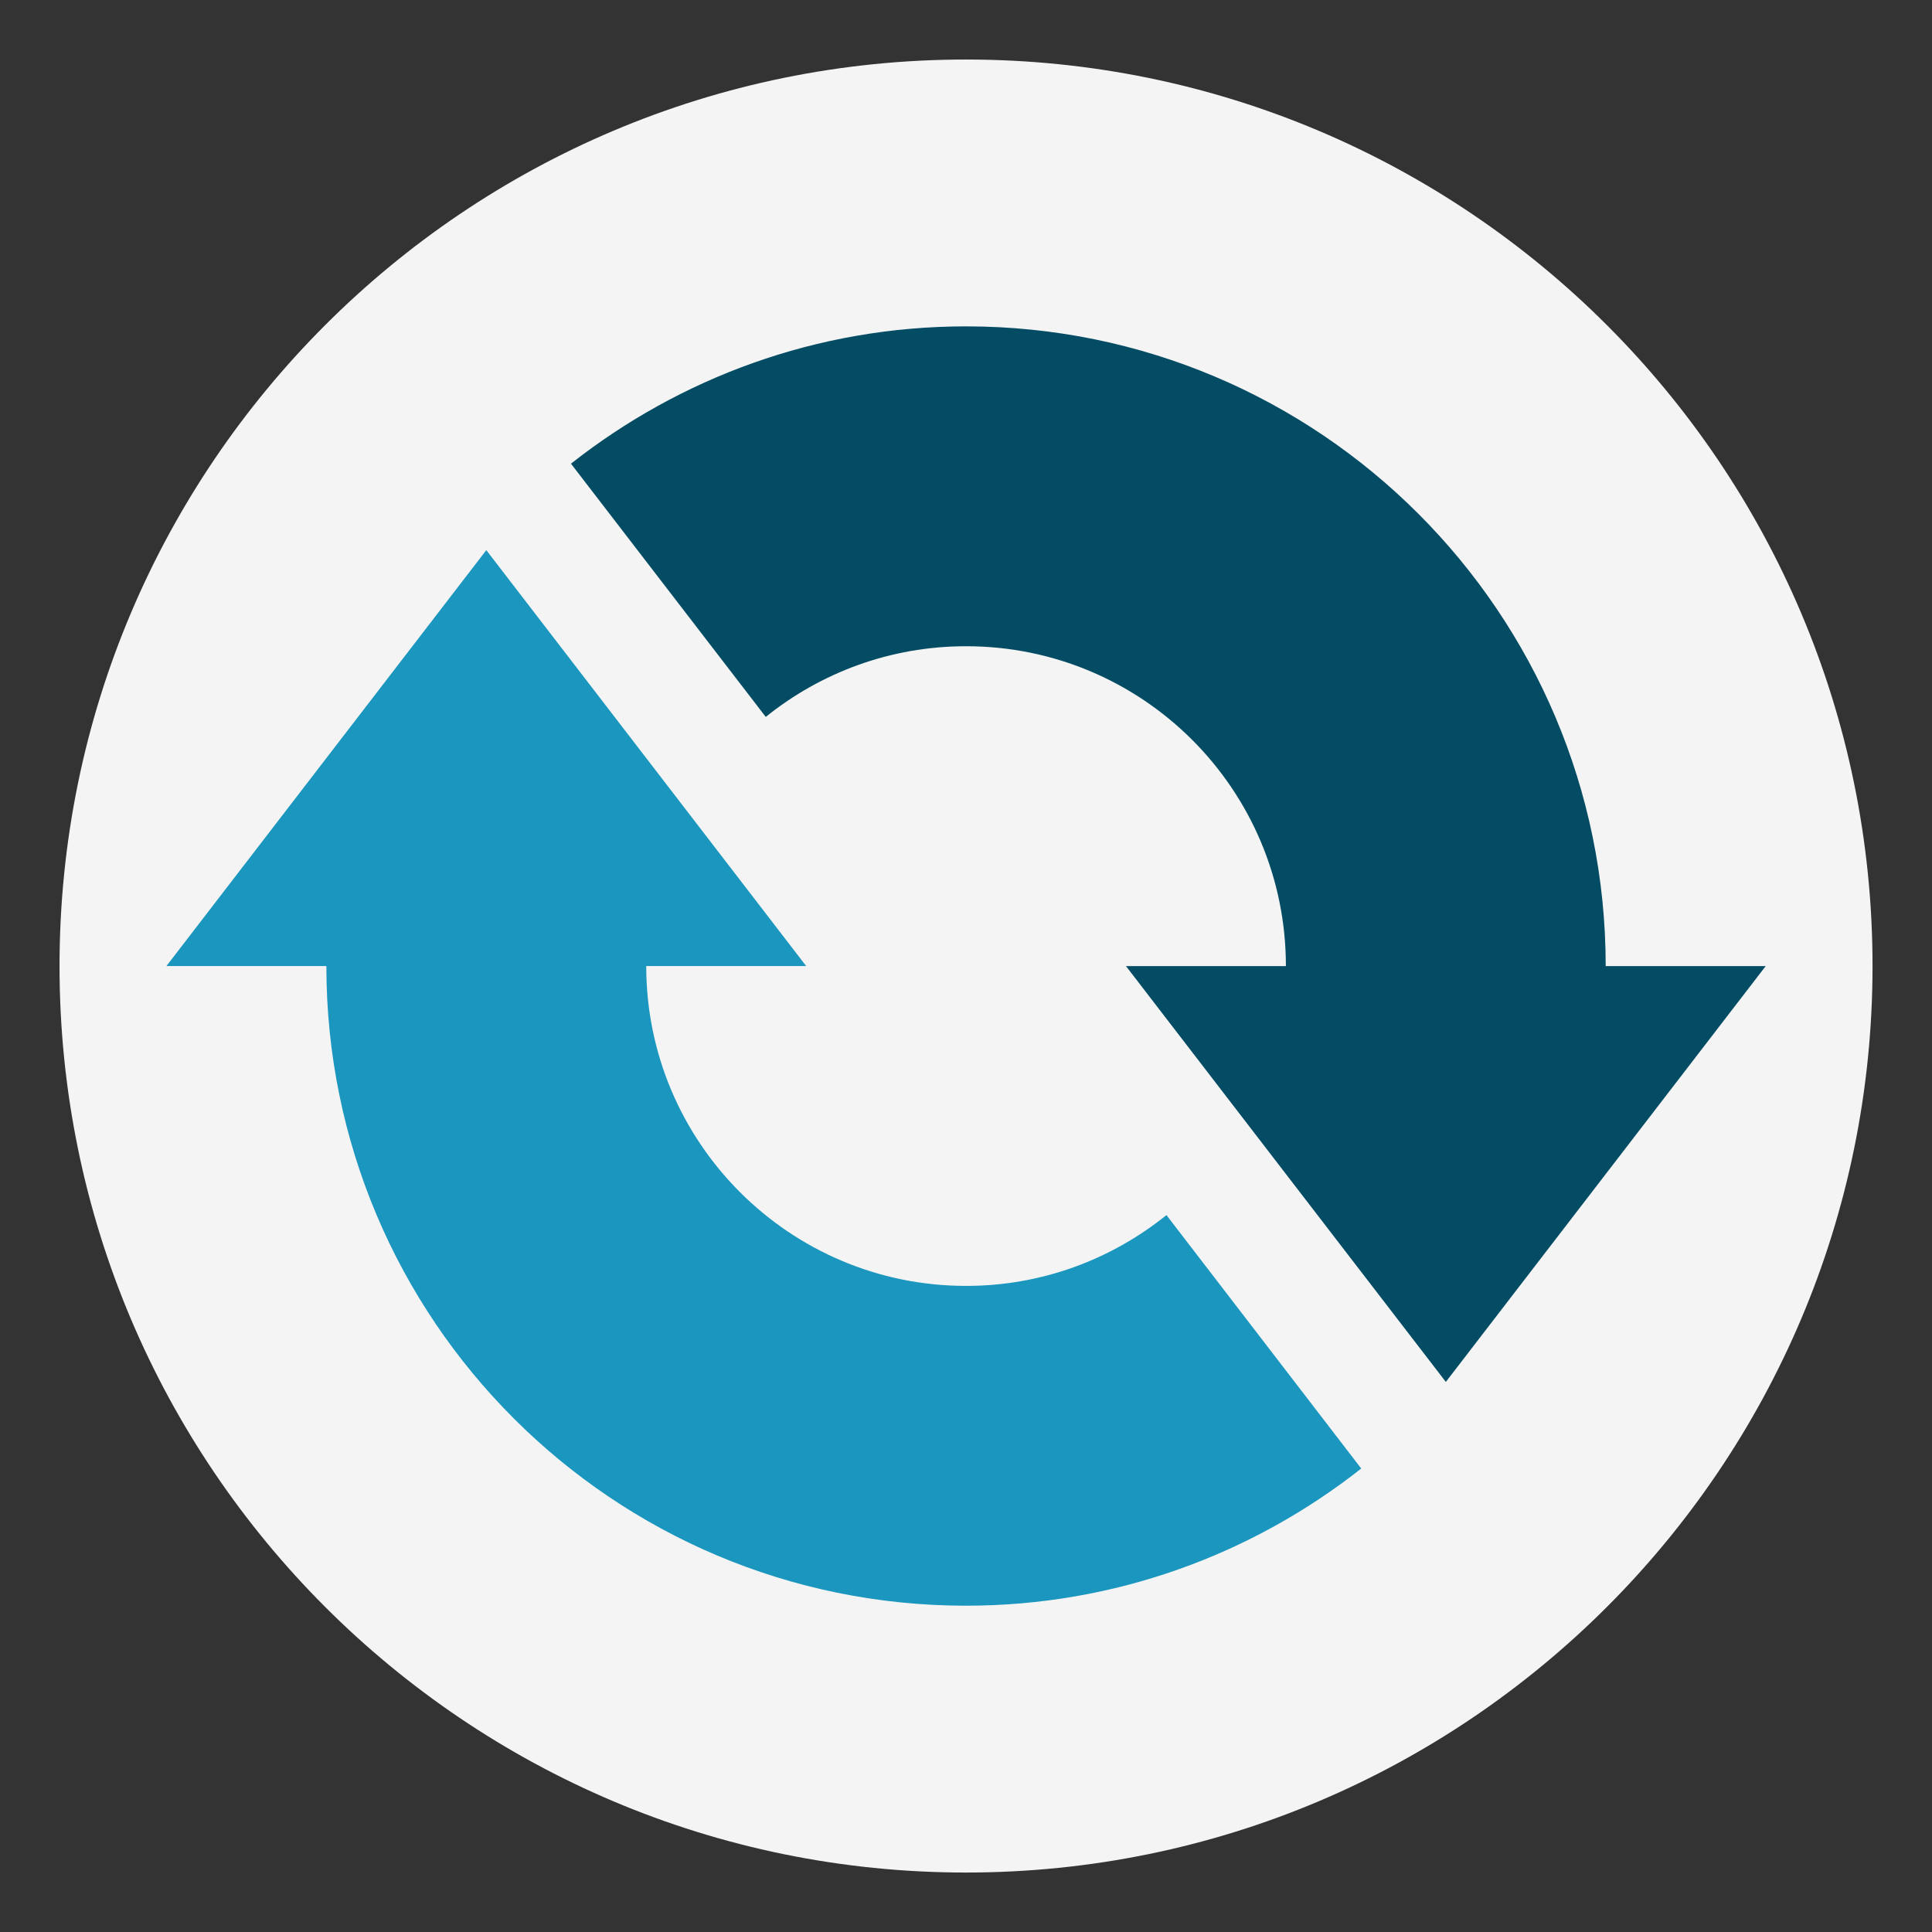 <?xml version="1.0" encoding="UTF-8"?><svg id="Layer_1" xmlns="http://www.w3.org/2000/svg" viewBox="0 0 291.13 291.13"><rect x="0" y="0" width="291.13" height="291.13" fill="#333333" stroke="none"/><defs><style>.cls-1{fill:#f4f4f4;}.cls-2{fill:#1a96bf;}.cls-3{fill:#044c64;}</style></defs><path class="cls-1" d="m282.17,145.57c0,75.4-61.2,136.6-136.6,136.6S8.97,220.97,8.97,145.57,70.17,8.97,145.57,8.97s136.6,61.2,136.6,136.6"/><path class="cls-3" d="m241.96,145.57c0-53.22-43.15-96.39-96.39-96.39-22.49,0-43.13,7.77-59.53,20.69l29.35,38.16c8.27-6.65,18.75-10.65,30.18-10.65,26.63,0,48.2,21.58,48.2,48.2h-24.1l48.2,62.66,48.2-62.66h-24.1Z"/><path class="cls-2" d="m205.11,221.3c-16.4,12.91-37.06,20.66-59.54,20.66-53.25,0-96.39-43.15-96.39-96.39h-24.1l48.2-62.67,48.2,62.67h-24.1c0,26.6,21.6,48.2,48.2,48.2,11.45,0,21.91-4.01,30.19-10.67l29.36,38.2Z"/></svg>